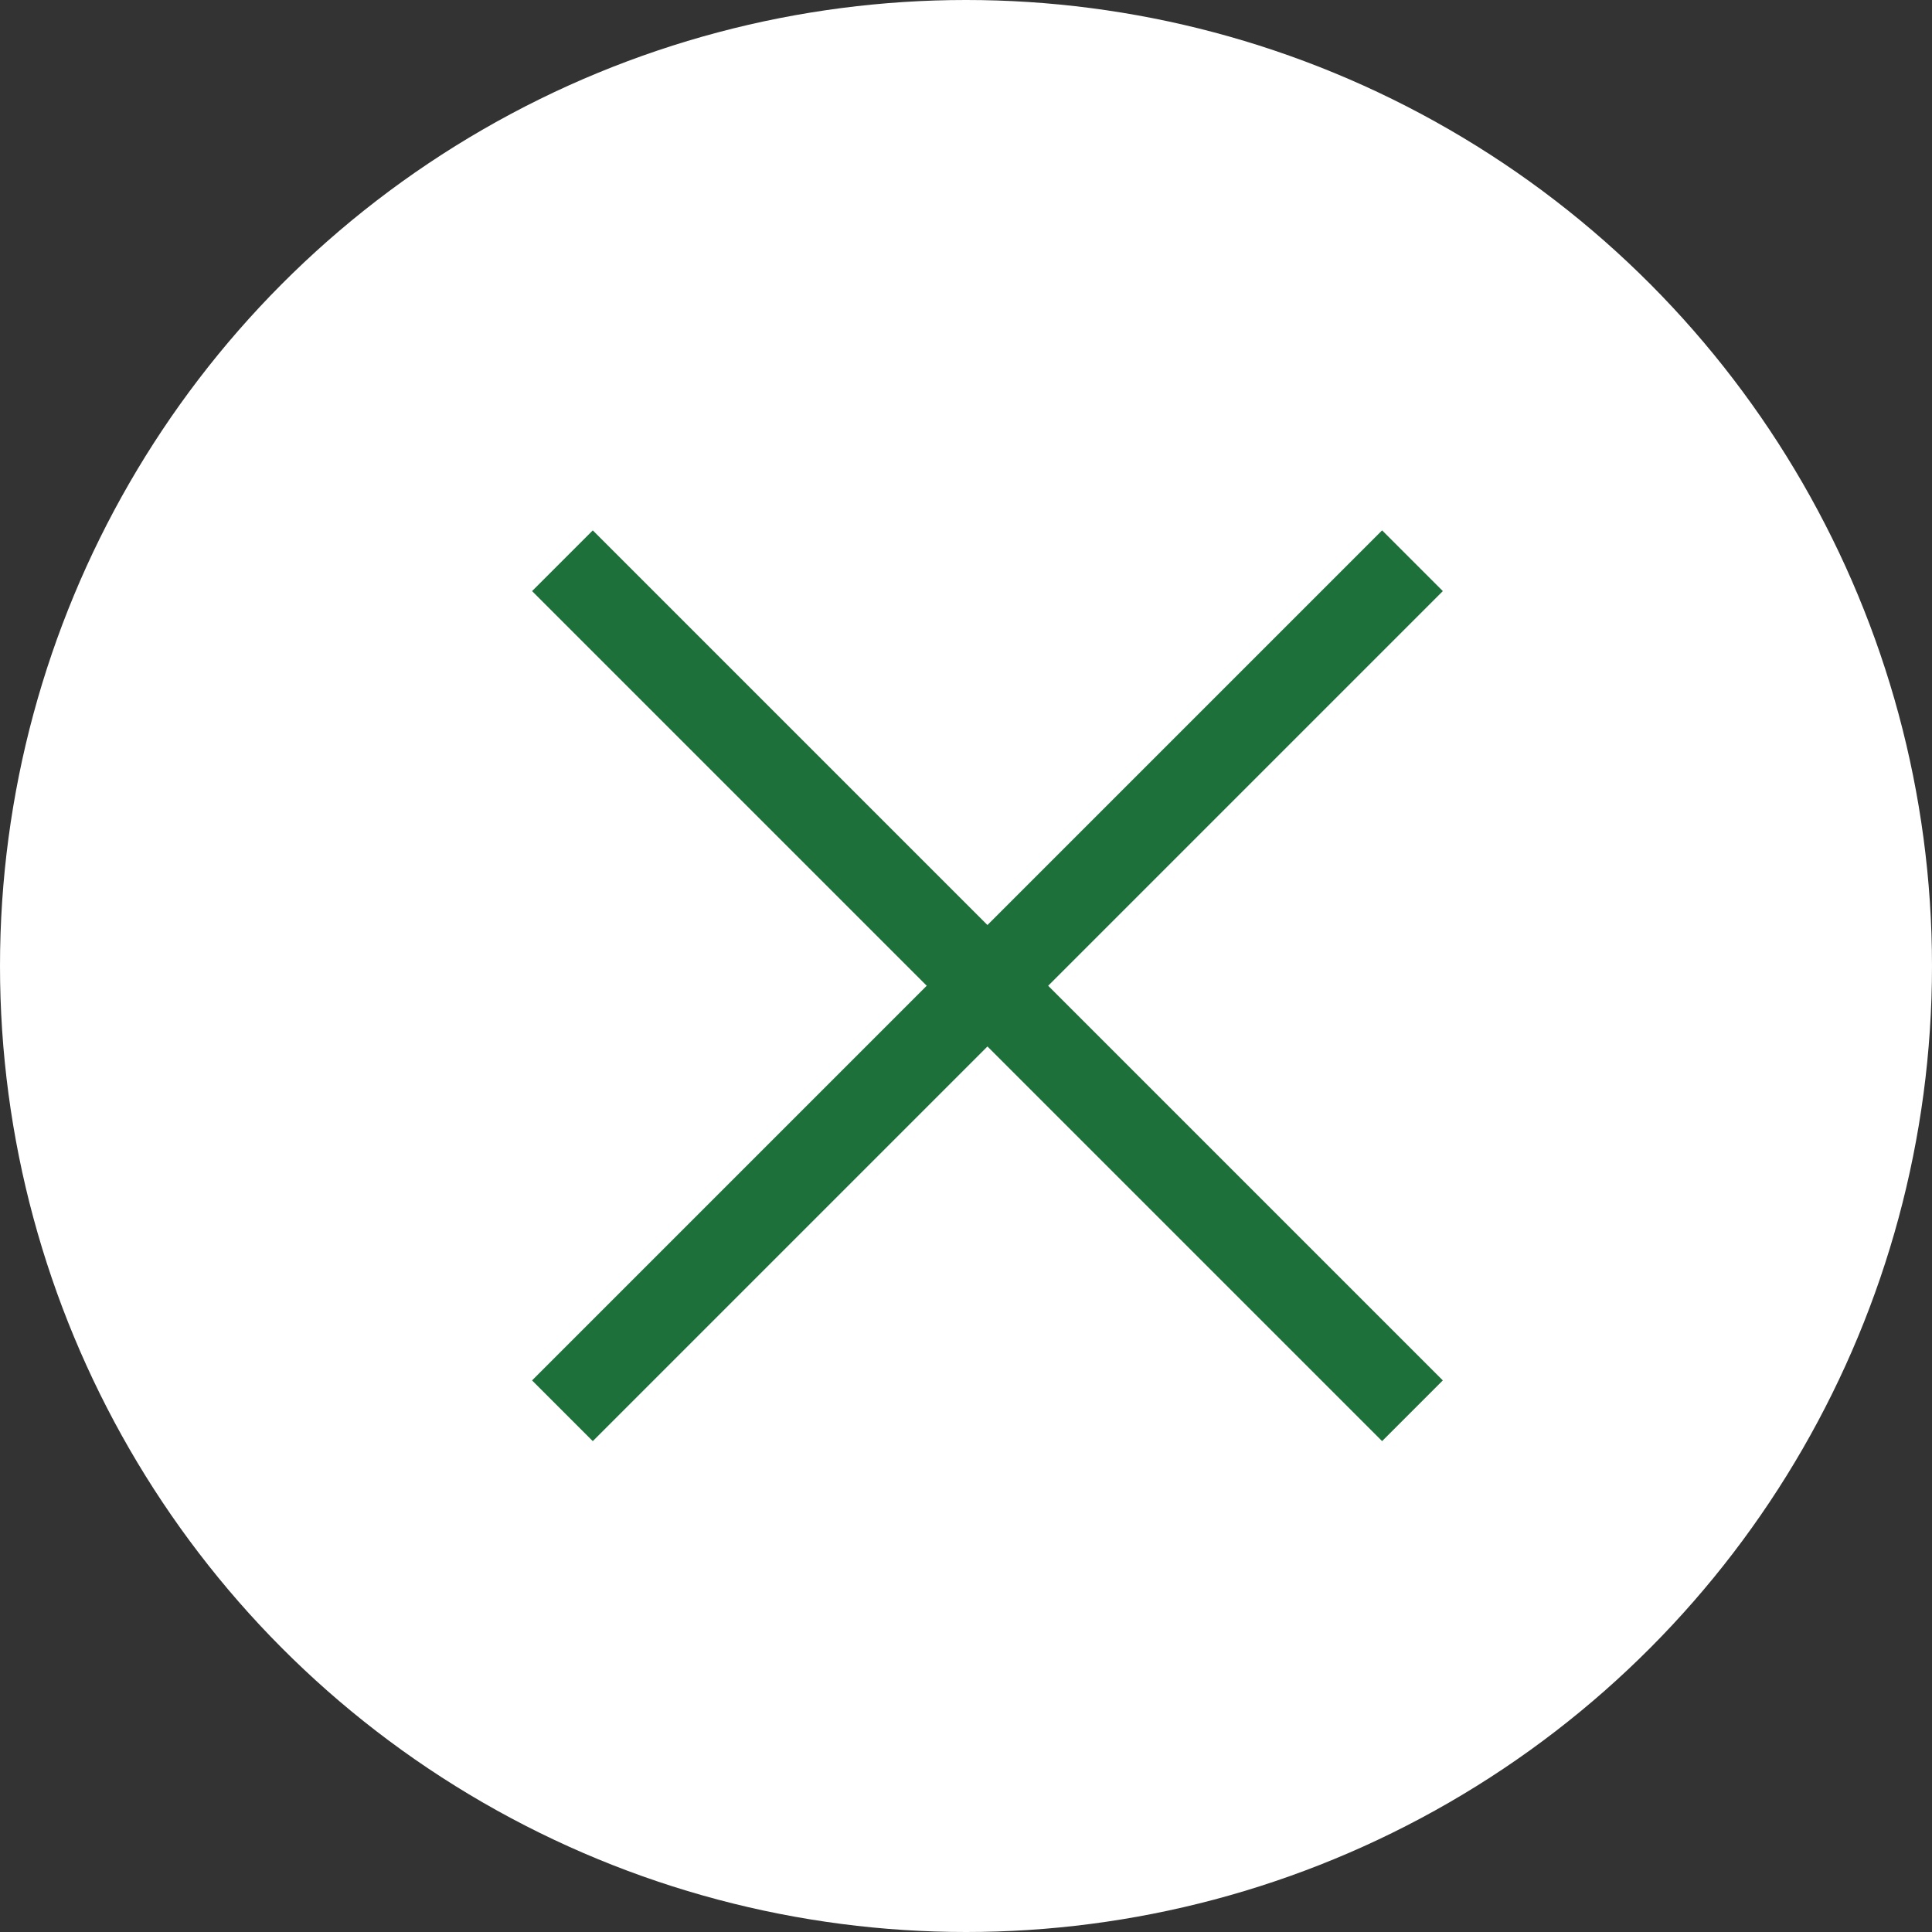 <svg xmlns="http://www.w3.org/2000/svg" width="45" height="45" viewBox="0 0 45 45">
  <rect x="0" y="0" width="45" height="45" fill="#333333" stroke="none"/>
  <g id="グループ_1025" data-name="グループ 1025" transform="translate(-1234 -34)">
    <circle id="楕円形_35" data-name="楕円形 35" cx="22.5" cy="22.5" r="22.5" transform="translate(1234 34)" fill="#fff"/>
    <g id="グループ_1024" data-name="グループ 1024" transform="translate(408.443 -872.15) rotate(45)">
      <line id="線_4" data-name="線 4" x1="28" transform="translate(1243 56.96)" fill="none" stroke="#1e703a" stroke-width="2"/>
      <line id="線_350" data-name="線 350" x1="28" transform="translate(1257 42.96) rotate(90)" fill="none" stroke="#1e703a" stroke-width="2"/>
    </g>
  </g>
</svg>
